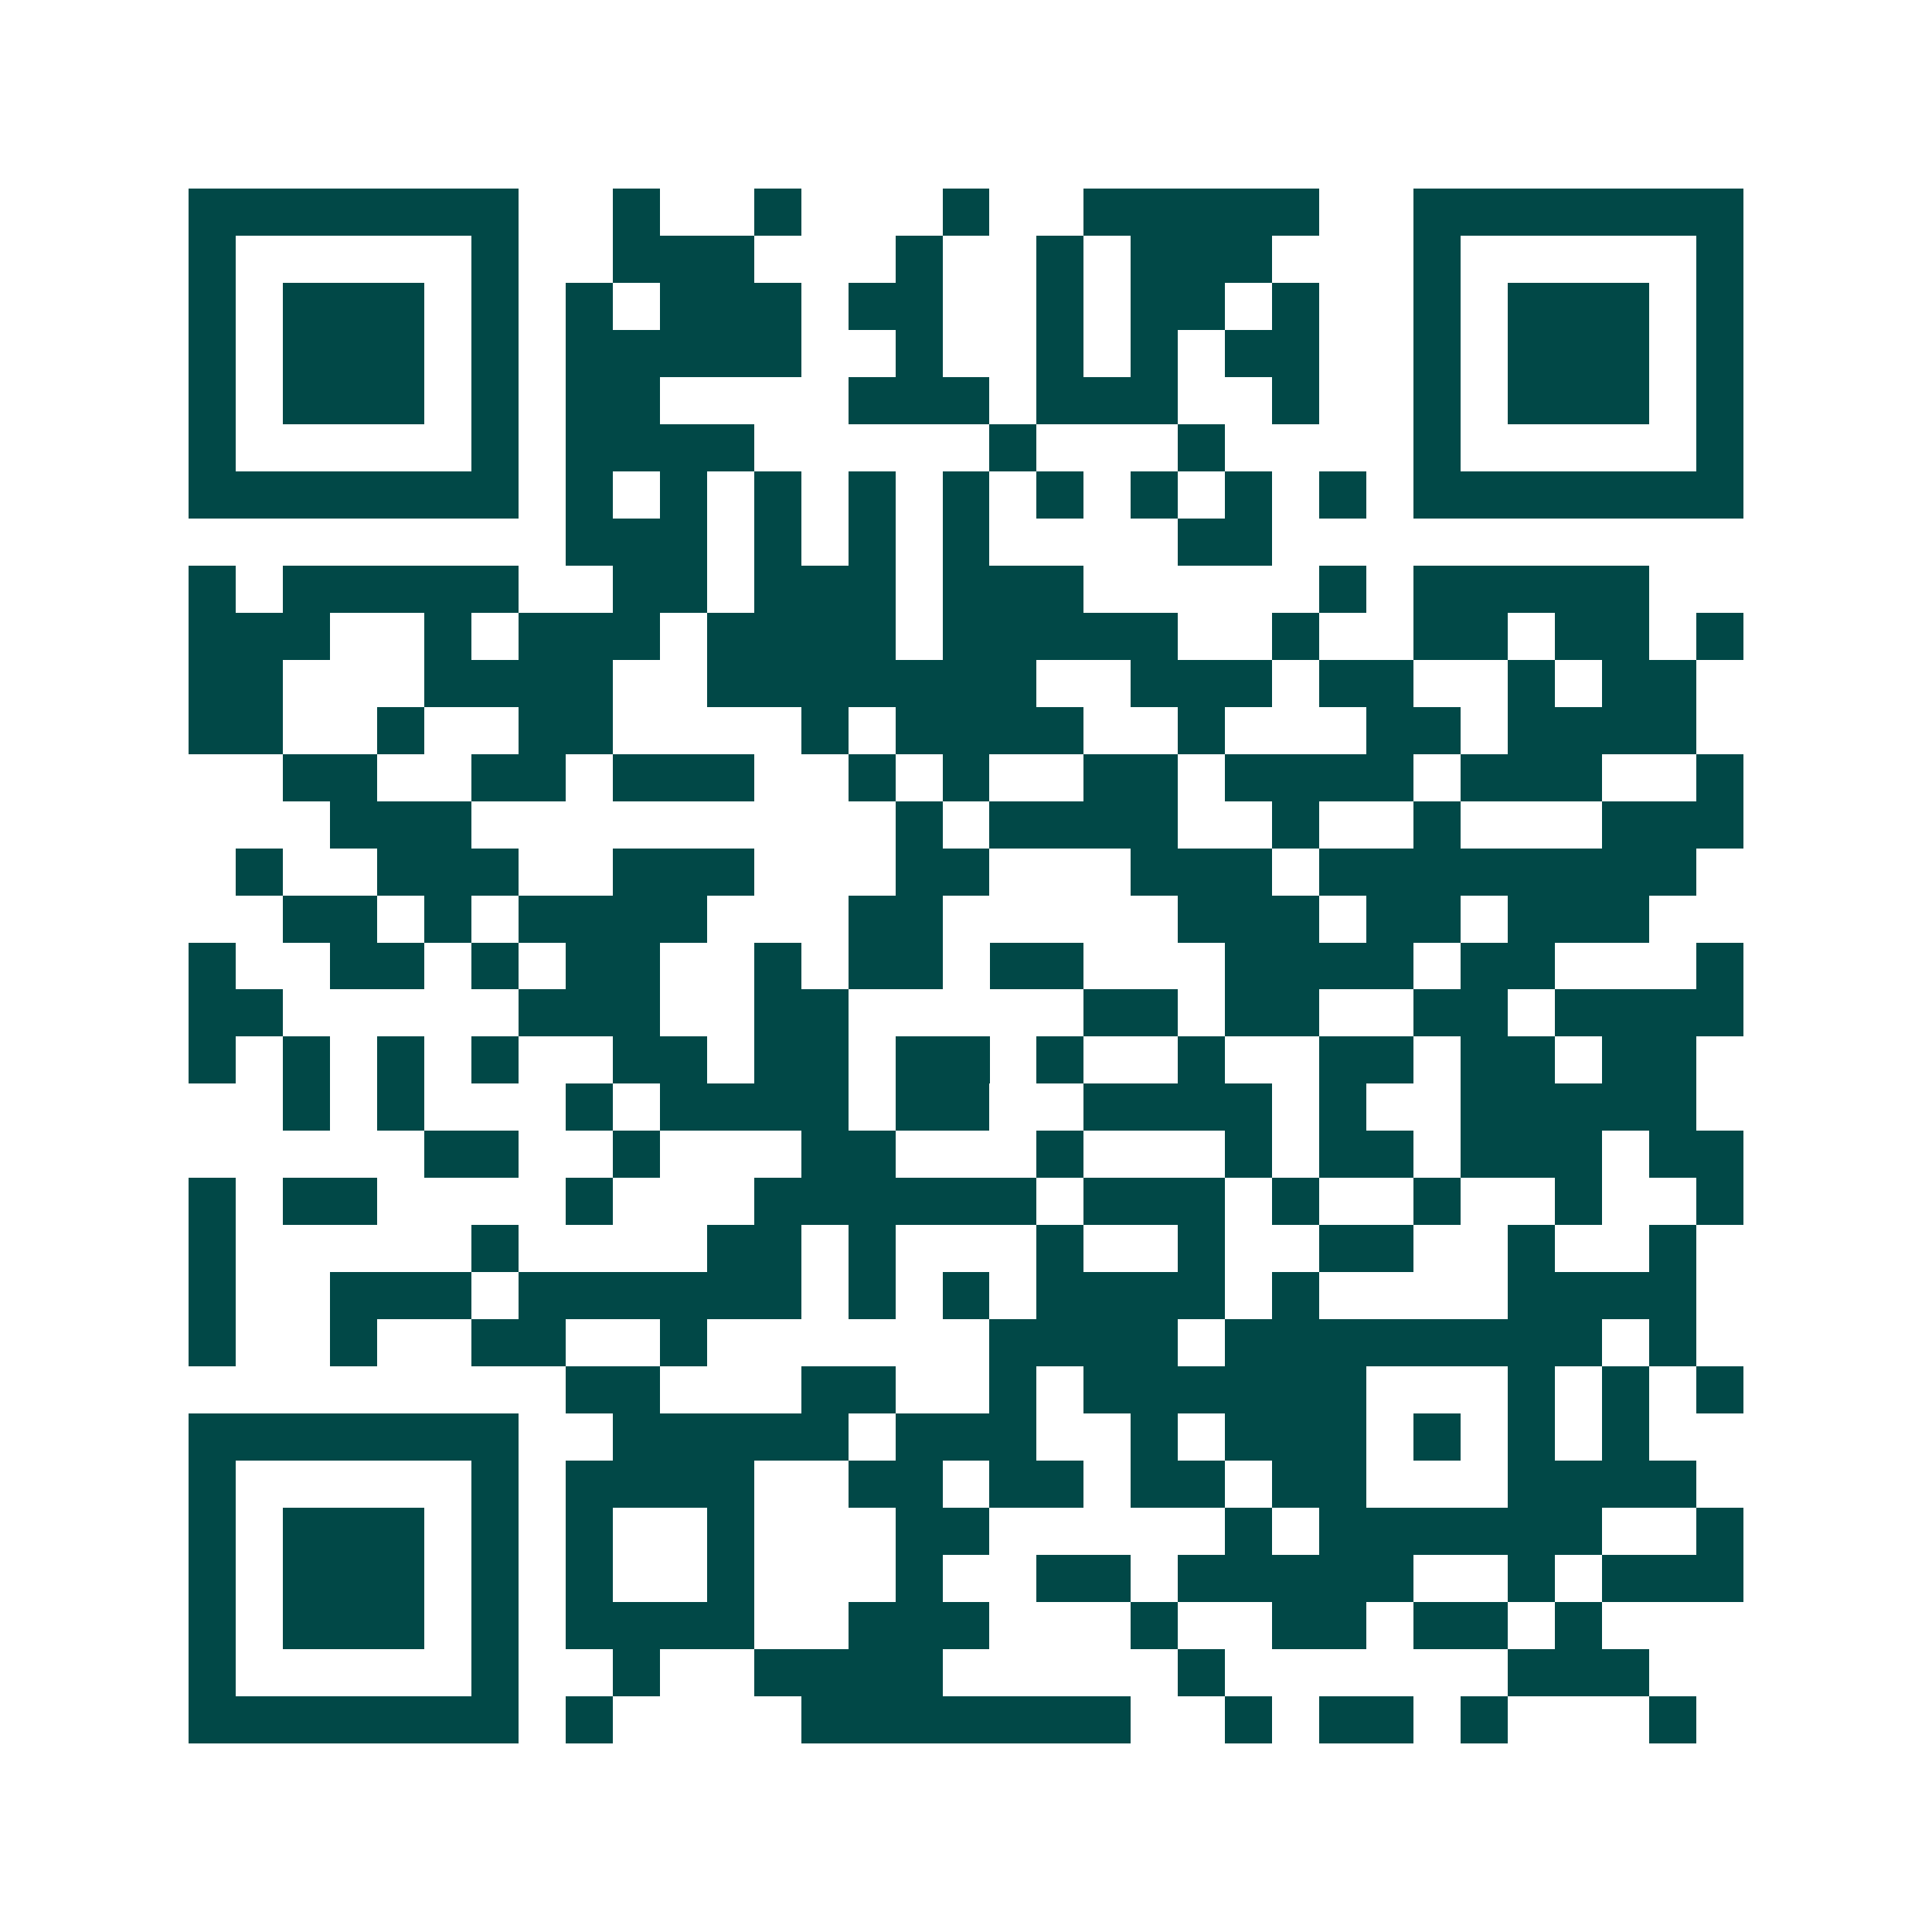 <svg xmlns="http://www.w3.org/2000/svg" width="200" height="200" viewBox="0 0 41 41" shape-rendering="crispEdges"><path fill="#ffffff" d="M0 0h41v41H0z"/><path stroke="#014847" d="M4 4.5h7m2 0h1m2 0h1m3 0h1m2 0h5m2 0h7M4 5.5h1m5 0h1m2 0h3m3 0h1m2 0h1m1 0h3m3 0h1m5 0h1M4 6.5h1m1 0h3m1 0h1m1 0h1m1 0h3m1 0h2m2 0h1m1 0h2m1 0h1m2 0h1m1 0h3m1 0h1M4 7.5h1m1 0h3m1 0h1m1 0h5m2 0h1m2 0h1m1 0h1m1 0h2m2 0h1m1 0h3m1 0h1M4 8.5h1m1 0h3m1 0h1m1 0h2m4 0h3m1 0h3m2 0h1m2 0h1m1 0h3m1 0h1M4 9.5h1m5 0h1m1 0h4m5 0h1m3 0h1m4 0h1m5 0h1M4 10.5h7m1 0h1m1 0h1m1 0h1m1 0h1m1 0h1m1 0h1m1 0h1m1 0h1m1 0h1m1 0h7M12 11.5h3m1 0h1m1 0h1m1 0h1m4 0h2M4 12.5h1m1 0h5m2 0h2m1 0h3m1 0h3m5 0h1m1 0h5M4 13.5h3m2 0h1m1 0h3m1 0h4m1 0h5m2 0h1m2 0h2m1 0h2m1 0h1M4 14.5h2m3 0h4m2 0h7m2 0h3m1 0h2m2 0h1m1 0h2M4 15.5h2m2 0h1m2 0h2m4 0h1m1 0h4m2 0h1m3 0h2m1 0h4M6 16.5h2m2 0h2m1 0h3m2 0h1m1 0h1m2 0h2m1 0h4m1 0h3m2 0h1M7 17.5h3m9 0h1m1 0h4m2 0h1m2 0h1m3 0h3M5 18.5h1m2 0h3m2 0h3m3 0h2m3 0h3m1 0h8M6 19.5h2m1 0h1m1 0h4m3 0h2m5 0h3m1 0h2m1 0h3M4 20.5h1m2 0h2m1 0h1m1 0h2m2 0h1m1 0h2m1 0h2m3 0h4m1 0h2m3 0h1M4 21.5h2m5 0h3m2 0h2m5 0h2m1 0h2m2 0h2m1 0h4M4 22.5h1m1 0h1m1 0h1m1 0h1m2 0h2m1 0h2m1 0h2m1 0h1m2 0h1m2 0h2m1 0h2m1 0h2M6 23.5h1m1 0h1m3 0h1m1 0h4m1 0h2m2 0h4m1 0h1m2 0h5M9 24.5h2m2 0h1m3 0h2m3 0h1m3 0h1m1 0h2m1 0h3m1 0h2M4 25.5h1m1 0h2m4 0h1m3 0h6m1 0h3m1 0h1m2 0h1m2 0h1m2 0h1M4 26.5h1m5 0h1m4 0h2m1 0h1m3 0h1m2 0h1m2 0h2m2 0h1m2 0h1M4 27.5h1m2 0h3m1 0h6m1 0h1m1 0h1m1 0h4m1 0h1m4 0h4M4 28.5h1m2 0h1m2 0h2m2 0h1m6 0h4m1 0h8m1 0h1M12 29.5h2m3 0h2m2 0h1m1 0h6m3 0h1m1 0h1m1 0h1M4 30.5h7m2 0h5m1 0h3m2 0h1m1 0h3m1 0h1m1 0h1m1 0h1M4 31.5h1m5 0h1m1 0h4m2 0h2m1 0h2m1 0h2m1 0h2m3 0h4M4 32.5h1m1 0h3m1 0h1m1 0h1m2 0h1m3 0h2m5 0h1m1 0h6m2 0h1M4 33.5h1m1 0h3m1 0h1m1 0h1m2 0h1m3 0h1m2 0h2m1 0h5m2 0h1m1 0h3M4 34.5h1m1 0h3m1 0h1m1 0h4m2 0h3m3 0h1m2 0h2m1 0h2m1 0h1M4 35.5h1m5 0h1m2 0h1m2 0h4m5 0h1m6 0h3M4 36.5h7m1 0h1m4 0h7m2 0h1m1 0h2m1 0h1m3 0h1"/></svg>
